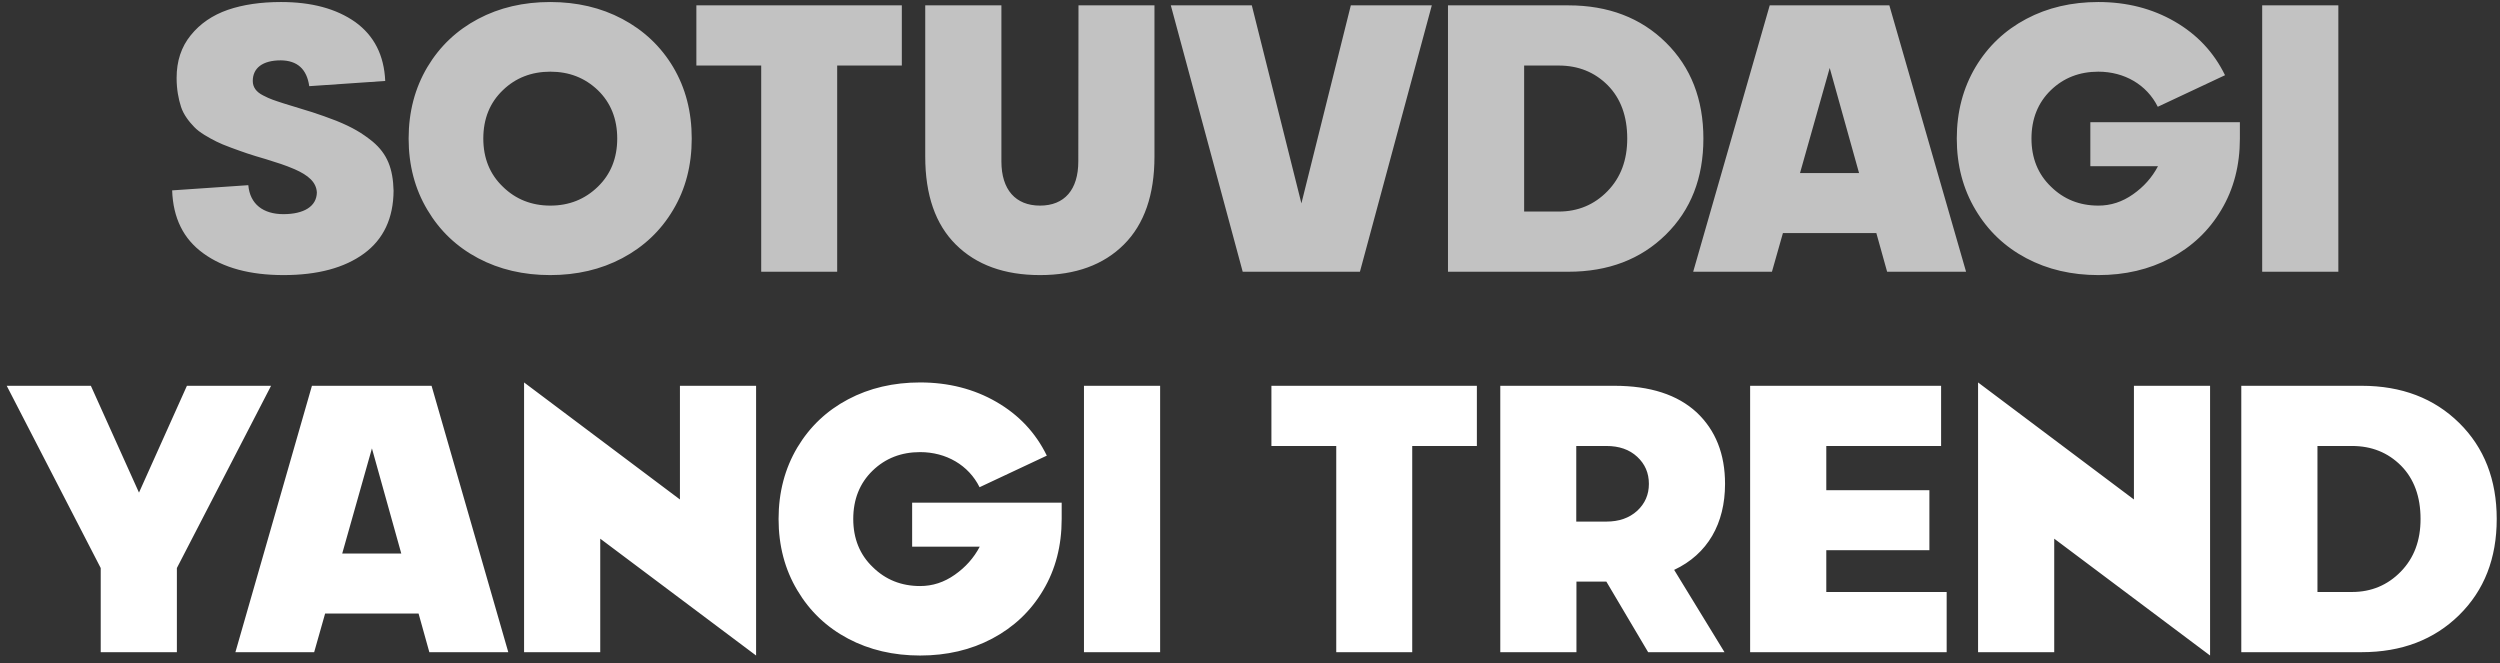 <?xml version="1.0" encoding="UTF-8"?> <svg xmlns="http://www.w3.org/2000/svg" width="230" height="61" viewBox="0 0 230 61" fill="none"><rect x="0" y="0" width="230" height="61" fill="#333333" stroke="none"/><path d="M35.44 7.449L28.45 7.927C28.228 6.355 27.356 5.569 25.835 5.552C24.143 5.552 23.255 6.27 23.255 7.449C23.255 8.013 23.562 8.457 24.212 8.782C24.861 9.124 25.271 9.243 26.108 9.517C27.134 9.824 28.006 10.098 28.723 10.32C29.424 10.542 30.159 10.815 30.928 11.106C32.449 11.721 33.32 12.251 34.277 13.02C35.645 14.165 36.157 15.532 36.209 17.549C36.191 20.078 35.286 22.009 33.491 23.325C31.697 24.641 29.219 25.308 26.091 25.308C22.998 25.308 20.537 24.641 18.709 23.308C16.88 21.992 15.923 20.061 15.838 17.515L22.844 17.036C22.998 18.796 24.229 19.702 26.074 19.702C27.937 19.702 29.133 19.002 29.151 17.703C29.099 16.763 28.381 16.13 27.1 15.566C26.177 15.173 25.562 14.985 24.468 14.644C23.767 14.438 23.186 14.268 22.742 14.114C22.297 13.96 21.802 13.789 21.255 13.584C20.691 13.379 20.247 13.191 19.905 13.02C19.221 12.678 18.333 12.183 17.871 11.687C17.41 11.209 16.897 10.576 16.658 9.841C16.419 9.106 16.248 8.218 16.248 7.175C16.248 5.62 16.675 4.321 17.547 3.245C18.418 2.168 19.546 1.399 20.965 0.903C22.366 0.425 23.989 0.186 25.852 0.186C28.672 0.186 30.945 0.801 32.688 2.031C34.414 3.279 35.337 5.073 35.44 7.449ZM57.247 23.752C55.282 24.795 53.06 25.308 50.616 25.308C48.172 25.308 45.95 24.795 43.985 23.752C42.02 22.71 40.465 21.24 39.32 19.309C38.175 17.395 37.594 15.207 37.594 12.747C37.594 10.286 38.175 8.098 39.32 6.167C40.465 4.253 42.02 2.783 43.985 1.741C45.95 0.698 48.172 0.186 50.616 0.186C53.06 0.186 55.282 0.698 57.247 1.741C59.212 2.783 60.785 4.253 61.929 6.167C63.075 8.098 63.639 10.286 63.639 12.747C63.639 15.207 63.075 17.395 61.929 19.309C60.785 21.24 59.212 22.71 57.247 23.752ZM46.258 17.173C47.437 18.335 48.907 18.916 50.633 18.916C52.359 18.916 53.812 18.335 55.008 17.173C56.187 16.028 56.785 14.541 56.785 12.747C56.785 10.935 56.187 9.448 55.008 8.303C53.812 7.158 52.359 6.594 50.633 6.594C48.907 6.594 47.437 7.158 46.258 8.303C45.062 9.448 44.464 10.935 44.464 12.747C44.464 14.541 45.062 16.028 46.258 17.173ZM64.066 0.493H82.968V6.03H77.02V25H70.031V6.03H64.066V0.493ZM99.204 14.849L99.221 0.493H106.211V14.404C106.211 17.925 105.271 20.625 103.408 22.488C101.528 24.368 98.948 25.308 95.683 25.308C92.402 25.308 89.822 24.368 87.942 22.505C86.062 20.642 85.122 17.942 85.122 14.404V0.493H92.129V14.849C92.129 17.446 93.427 18.916 95.683 18.916C97.939 18.916 99.204 17.446 99.204 14.849ZM119.729 18.711L124.275 0.493H131.726L125.113 25H114.329L107.715 0.493H115.166L119.729 18.711ZM133.214 0.493H144.288C147.962 0.493 150.953 1.638 153.26 3.911C155.567 6.184 156.712 9.141 156.712 12.747C156.712 16.37 155.567 19.309 153.26 21.582C150.953 23.855 147.962 25 144.288 25H133.214V0.493ZM140.221 19.463H143.4C145.177 19.463 146.681 18.831 147.894 17.583C149.108 16.335 149.706 14.729 149.706 12.747C149.706 10.696 149.108 9.055 147.911 7.842C146.698 6.628 145.194 6.03 143.4 6.03H140.221V19.463ZM180.878 25H173.615L172.624 21.445H164.028L163.019 25H155.773L162.814 0.493H173.82L180.878 25ZM168.334 6.252L165.6 15.925H171.034L168.334 6.252ZM192.312 15.293V11.243H206.069V12.747C206.069 15.207 205.505 17.395 204.36 19.309C203.215 21.24 201.643 22.71 199.678 23.752C197.712 24.795 195.491 25.308 193.047 25.308C190.603 25.308 188.381 24.795 186.416 23.752C184.451 22.71 182.896 21.24 181.75 19.309C180.605 17.395 180.024 15.207 180.024 12.747C180.024 10.286 180.605 8.098 181.75 6.167C182.896 4.253 184.451 2.783 186.416 1.741C188.381 0.698 190.603 0.186 193.047 0.186C195.662 0.186 198.003 0.784 200.071 1.98C202.139 3.176 203.677 4.817 204.702 6.919L198.516 9.824C197.507 7.791 195.439 6.594 193.047 6.594C191.321 6.594 189.851 7.158 188.672 8.303C187.493 9.448 186.895 10.935 186.895 12.747C186.895 14.541 187.493 16.028 188.689 17.173C189.868 18.335 191.321 18.916 193.047 18.916C194.192 18.916 195.251 18.574 196.243 17.873C197.217 17.19 197.986 16.335 198.533 15.293H192.312ZM208.121 25V0.493H215.128V25H208.121Z" fill="white" fill-opacity="0.7"></path><path d="M12.787 45.32L17.196 35.493H24.938L16.273 52.258V60H9.266V52.258L0.619 35.493H8.36L12.787 45.32ZM46.762 60H39.499L38.508 56.445H29.911L28.903 60H21.657L28.698 35.493H39.704L46.762 60ZM34.218 41.252L31.484 50.925H36.918L34.218 41.252ZM62.554 45.952V35.493H69.56V60.308L55.222 49.558V60H48.215V35.185L62.554 45.952ZM83.917 50.293V46.243H97.674V47.747C97.674 50.208 97.11 52.395 95.965 54.309C94.82 56.24 93.248 57.71 91.282 58.752C89.317 59.795 87.095 60.308 84.651 60.308C82.208 60.308 79.986 59.795 78.021 58.752C76.055 57.71 74.5 56.24 73.355 54.309C72.21 52.395 71.629 50.208 71.629 47.747C71.629 45.286 72.21 43.098 73.355 41.167C74.5 39.253 76.055 37.783 78.021 36.741C79.986 35.698 82.208 35.185 84.651 35.185C87.266 35.185 89.608 35.784 91.675 36.98C93.743 38.176 95.281 39.817 96.307 41.919L90.12 44.824C89.112 42.791 87.044 41.594 84.651 41.594C82.925 41.594 81.456 42.158 80.276 43.303C79.097 44.448 78.499 45.935 78.499 47.747C78.499 49.541 79.097 51.028 80.294 52.173C81.473 53.335 82.925 53.916 84.651 53.916C85.796 53.916 86.856 53.574 87.847 52.873C88.821 52.19 89.59 51.335 90.137 50.293H83.917ZM99.725 60V35.493H106.732V60H99.725ZM116.97 35.493H135.872V41.03H129.925V60H122.935V41.03H116.97V35.493ZM158.704 44.517C158.704 48.157 157.115 50.977 154.022 52.429L158.653 60H151.629L147.784 53.506H145.033V60H138.026V35.493H148.519C151.817 35.493 154.329 36.313 156.09 37.937C157.833 39.578 158.704 41.765 158.704 44.517ZM145.016 41.03V47.986H147.784C148.946 47.986 149.886 47.661 150.621 46.995C151.339 46.328 151.698 45.508 151.698 44.517C151.698 43.508 151.339 42.688 150.621 42.022C149.903 41.355 148.963 41.03 147.784 41.03H145.016ZM161.012 60V35.493H178.581V41.03H168.019V45.098H177.504V50.618H168.019V54.463H179.093V60H161.012ZM196.321 45.952V35.493H203.327V60.308L188.989 49.558V60H181.982V35.185L196.321 45.952ZM206.199 35.493H217.273C220.948 35.493 223.938 36.638 226.246 38.911C228.553 41.184 229.698 44.141 229.698 47.747C229.698 51.37 228.553 54.309 226.246 56.582C223.938 58.855 220.948 60 217.273 60H206.199V35.493ZM213.206 54.463H216.385C218.162 54.463 219.666 53.831 220.879 52.583C222.093 51.335 222.691 49.729 222.691 47.747C222.691 45.696 222.093 44.055 220.896 42.842C219.683 41.628 218.179 41.03 216.385 41.03H213.206V54.463Z" fill="white"></path></svg> 
